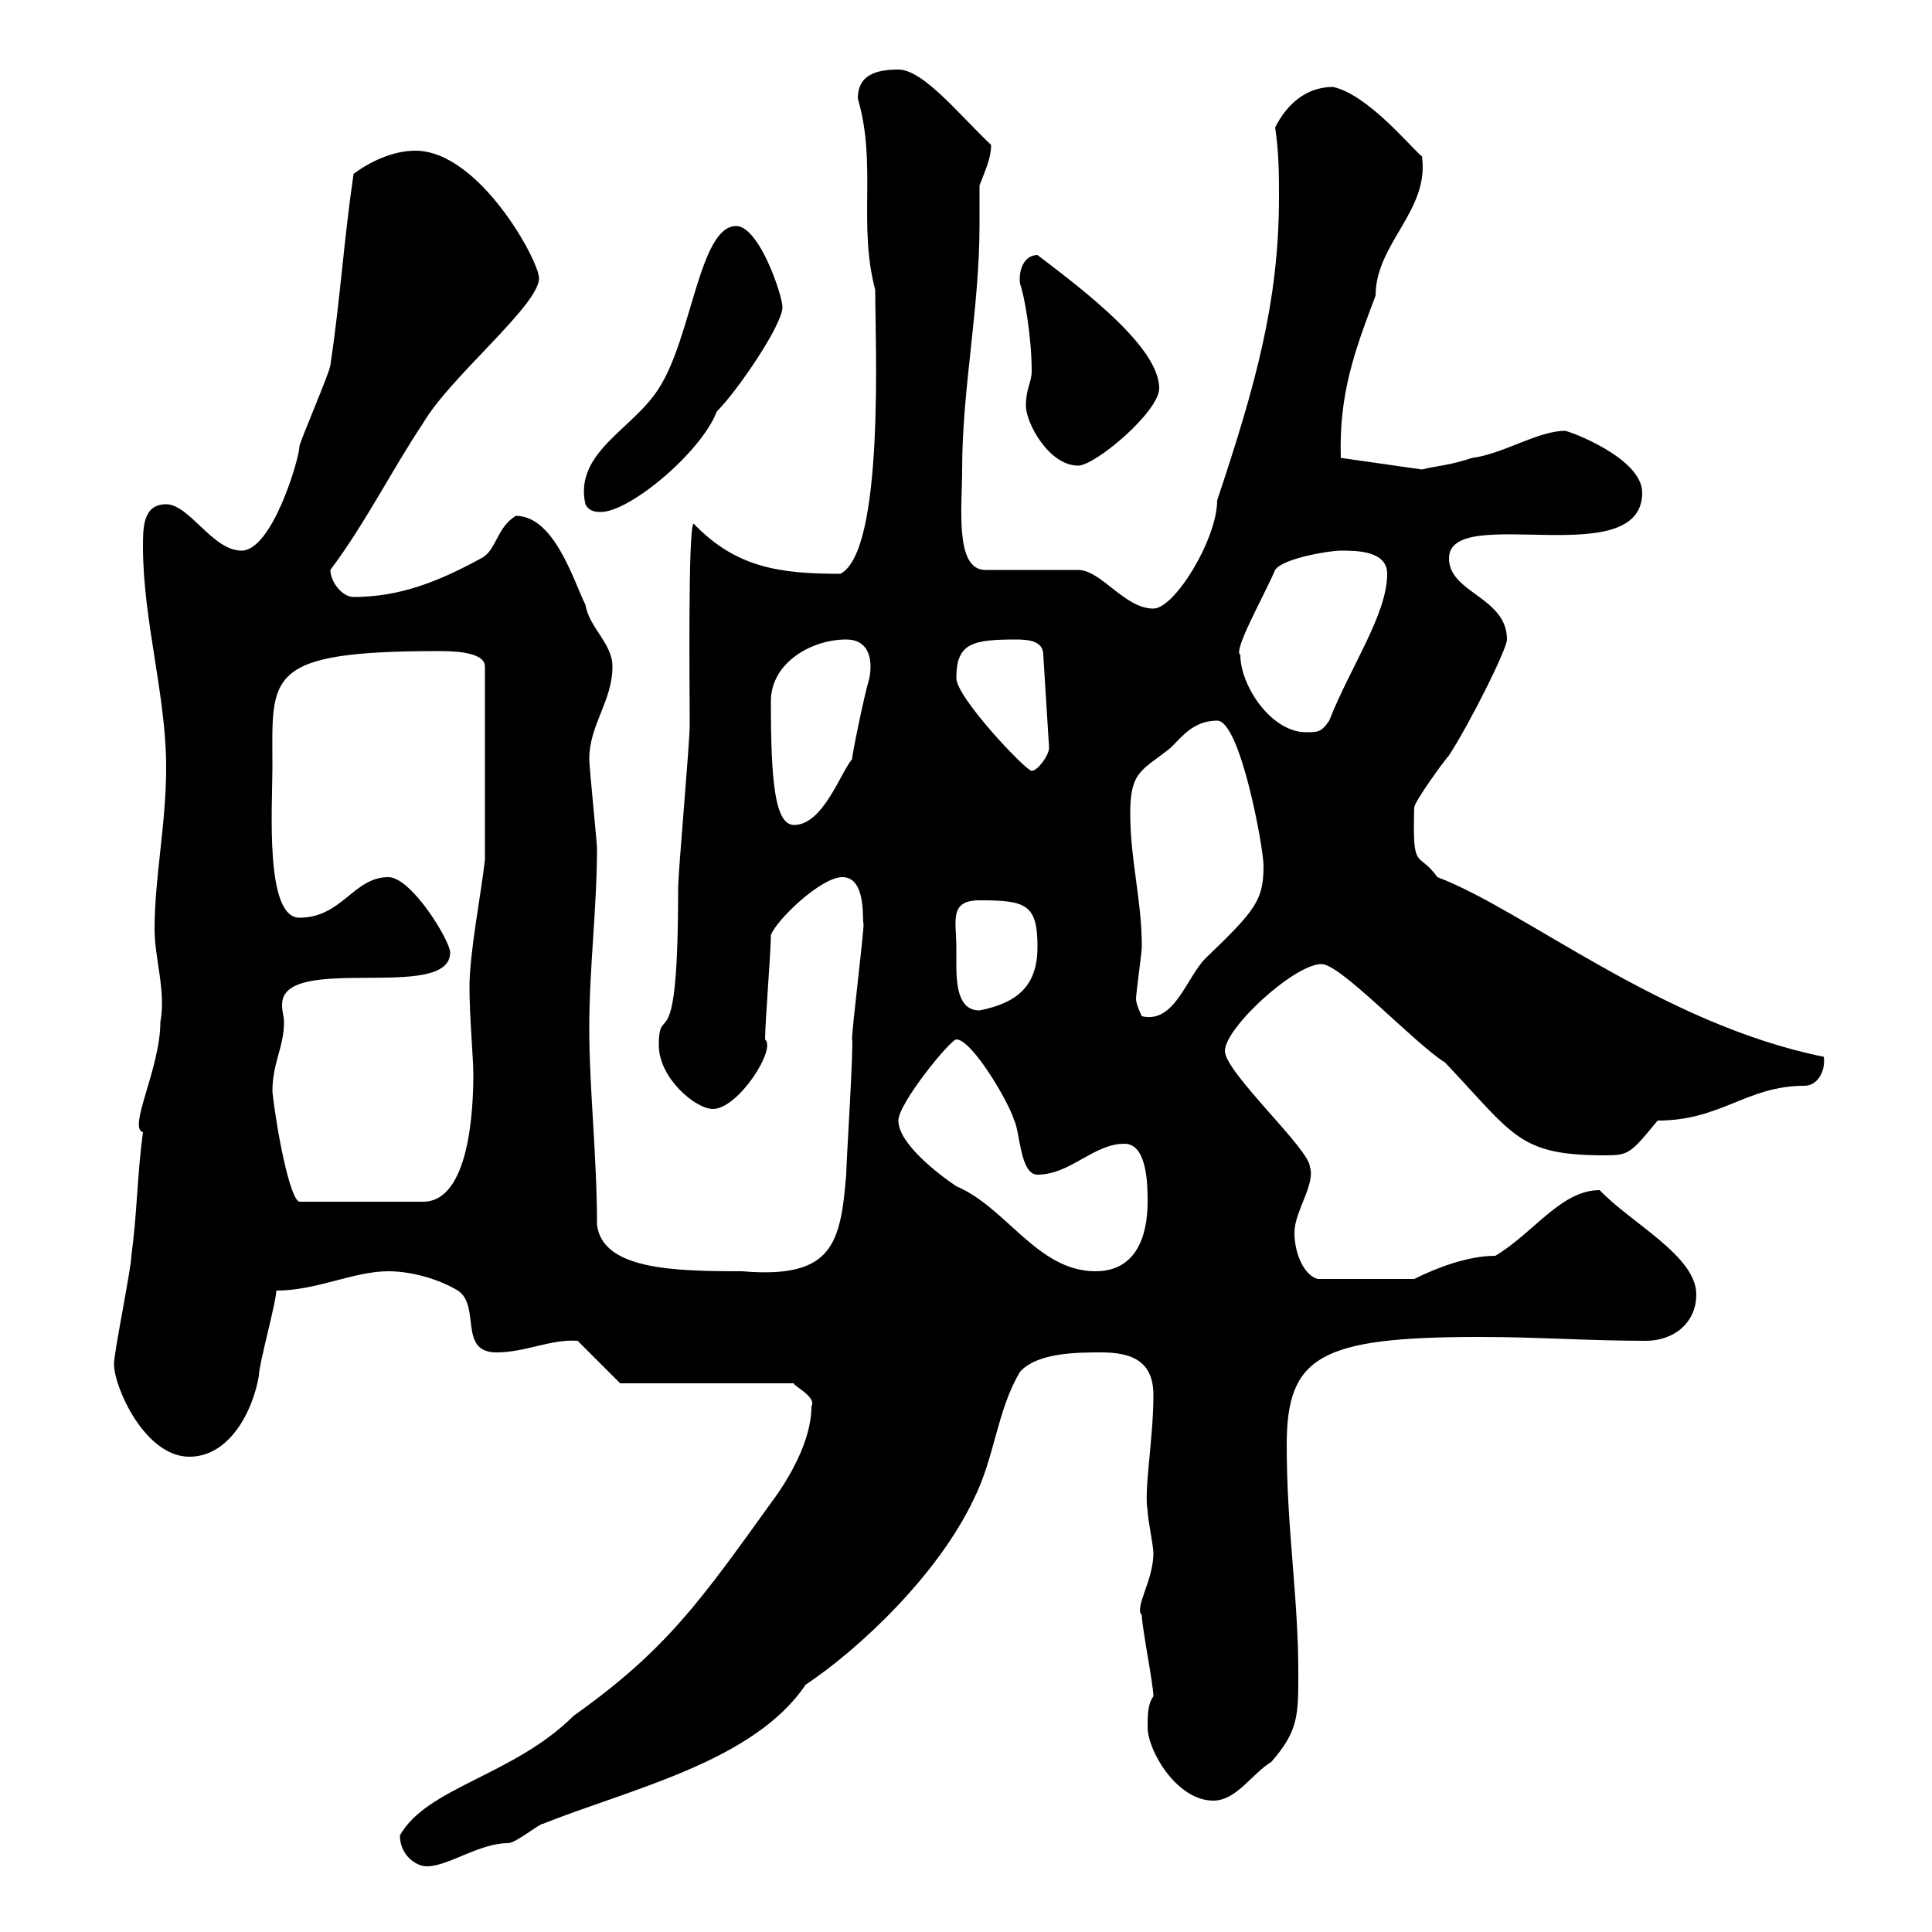 <svg xmlns="http://www.w3.org/2000/svg" xmlns:xlink="http://www.w3.org/1999/xlink" width="300" height="300"><path d="M62.10 285C62.10 288 64.50 289.80 66.30 289.80C69.60 289.80 74.40 286.20 78.90 286.20C80.10 286.20 83.70 283.20 84.30 283.20C97.80 277.80 117 273.60 125.10 261.60C133.20 256.20 145.50 244.80 151.20 232.80C154.50 226.20 154.80 219 158.40 213C161.10 210 167.40 210 171 210C175.50 210 179.10 211.20 179.10 216.60C179.10 223.50 177.60 231.30 178.20 234.60C178.20 235.80 179.10 240 179.10 241.20C179.10 245.40 176.10 249.60 177.30 250.80C177.30 252.60 179.10 261.60 179.10 263.40C178.20 264.60 178.20 266.40 178.20 268.20C178.20 271.80 182.70 279.60 188.40 279.60C192 279.60 194.40 275.40 197.40 273.60C201.60 268.80 201.60 266.40 201.60 259.80C201.60 247.80 199.80 237.60 199.80 224.40C199.80 210.60 204.90 207.60 229.80 207.60C238.80 207.60 246.60 208.20 255.60 208.20C259.80 208.20 263.40 205.50 263.40 201C263.40 195 253.20 189.90 248.40 184.80C242.40 184.80 238.20 191.40 232.20 195C228 195 223.20 196.80 219.60 198.60L204.60 198.60C202.50 198 201 194.70 201 191.40C201 188.10 204.30 183.90 203.40 181.20C203.40 178.50 190.20 166.50 190.20 163.20C190.20 159.60 201 149.70 205.20 149.70C208.20 149.70 219.60 162 224.40 165C235.20 176.40 235.80 179.40 249.30 179.40C252.90 179.40 253.20 179.10 257.40 174C267.30 174 271.20 168.60 280.20 168.60C282.30 168.60 283.50 166.20 283.20 164.10C258 159 236.70 141.30 223.20 136.20C220.20 132 219.30 135.60 219.60 125.40C219.60 124.50 224.40 117.90 225 117.30C228.30 112.20 234 100.80 234 99.30C234 92.70 225 92.10 225 86.70C225 78 255 89.10 255 76.50C255 71.10 243.60 66.90 243 66.90C238.80 66.90 233.40 70.50 228.60 71.10C225 72.30 223.20 72.30 220.80 72.90L208.20 71.10C207.90 61.20 210.30 54.60 213.60 45.90C213.60 37.80 222 32.70 220.80 24.30C219 22.80 212.40 14.70 207 13.50C202.80 13.50 199.80 16.20 198 19.80C198.60 23.70 198.60 27.30 198.60 30.60C198.60 46.80 195 59.70 189 77.70C189 83.70 182.40 94.50 179.10 94.50C174.60 94.50 171 88.50 167.40 88.50L153 88.50C148.20 88.50 149.40 78.60 149.40 72.90C149.40 60.30 152.10 48 152.10 34.80C152.10 32.70 152.10 30.90 152.10 28.80C153 26.40 153.90 24.60 153.90 22.50C149.10 18 143.40 10.80 139.50 10.80C135.90 10.80 133.20 11.70 133.20 15.30C136.20 25.50 133.20 34.80 135.90 45C135.90 52.80 137.40 85.50 130.50 89.10C121.20 89.10 114.30 88.20 107.70 81.30C106.80 81.90 107.10 108 107.10 112.50C107.10 115.50 105.30 135.30 105.30 138C105.30 165.90 102.30 155.10 102.30 162.30C102.30 167.40 108 172.20 110.70 172.20C114.60 172.20 120.60 162.90 118.80 161.40C118.80 158.70 119.70 147.90 119.70 145.20C120.60 142.80 127.50 136.20 130.80 136.20C134.70 136.20 133.80 143.40 134.10 143.40C134.10 145.20 132.30 159.60 132.30 161.40C132.60 162 131.40 180.60 131.40 182.40C130.50 193.20 129.30 198.60 115.20 197.40C104.40 197.40 93.60 197.10 92.70 190.20C92.70 179.40 91.50 169.20 91.50 159.60C91.50 150.30 92.70 141 92.70 131.70C92.70 130.80 91.50 119.10 91.50 117.90C91.50 112.50 95.10 108.90 95.10 103.50C95.10 99.90 91.50 97.50 90.90 93.90C89.10 90.30 86.10 80.10 80.10 80.10C77.10 81.90 77.10 85.50 74.70 86.70C68.10 90.30 62.10 92.70 54.90 92.70C53.10 92.70 51.30 90.30 51.30 88.50C56.70 81.30 60.90 72.90 65.70 65.70C69.90 58.50 83.70 47.40 83.70 43.20C83.70 40.50 74.40 23.40 64.50 23.40C60.90 23.40 57.30 25.20 54.90 27C53.40 37.20 52.80 46.80 51.30 56.70C51.30 57.60 46.50 68.70 46.50 69.30C46.50 71.10 42.30 85.50 37.50 85.50C33 85.50 29.40 78.30 25.80 78.30C22.20 78.30 22.20 81.90 22.20 84.90C22.20 96.30 25.80 108 25.80 119.10C25.80 128.10 24 136.20 24 144.30C24 148.80 25.80 153.90 24.90 158.70C24.90 165.90 19.80 175.20 22.20 175.80C21.30 182.40 21.30 188.40 20.40 195C20.40 196.80 17.70 210 17.70 211.80C17.70 215.40 22.50 226.20 29.40 226.20C35.70 226.20 39.30 219 40.20 213.60C40.20 211.80 42.90 202.20 42.90 200.40C49.20 200.40 54.90 197.40 60.30 197.40C63.90 197.40 68.10 198.60 71.10 200.40C74.70 202.80 71.10 210 77.10 210C81.60 210 85.50 207.90 89.70 208.20L96.30 214.80L123.30 214.80C123 215.10 126.90 216.90 126 218.40C126 223.80 122.40 229.80 119.70 233.40C108.90 248.40 103.50 256.20 89.10 266.40C79.80 275.70 66.30 277.50 62.10 285ZM139.50 174C139.50 171.30 147.60 161.40 148.50 161.40C150.90 161.40 156.60 171 157.50 174C158.40 175.80 158.40 182.40 161.10 182.40C166.20 182.40 169.80 177.60 174.60 177.60C178.20 177.60 178.20 184.20 178.20 186.60C178.20 192 176.40 197.40 170.10 197.40C161.10 197.40 156.30 187.50 148.50 184.20C145.80 182.40 139.50 177.60 139.50 174ZM42.30 169.50C42.30 165 44.10 162.60 44.10 158.70C44.10 157.80 43.80 157.20 43.80 156C43.80 147.90 69.90 155.70 69.90 147.90C69.90 146.10 63.90 136.20 60.30 136.20C54.90 136.20 53.10 142.50 46.50 142.50C41.10 142.50 42.30 125.40 42.30 119.10C42.30 105 40.80 101.10 68.10 101.10C69.90 101.10 75.30 101.10 75.30 103.50L75.30 133.50C74.70 138.90 72.90 147.90 72.90 153.30C72.90 157.80 73.50 164.40 73.50 166.80C73.50 172.20 72.90 186.60 65.70 186.60L46.50 186.60C45 186.30 42.90 175.20 42.30 169.50ZM176.40 155.10C176.40 154.20 177.30 147.90 177.30 147C177.30 139.80 175.50 133.50 175.50 126.30C175.50 119.70 177.30 119.70 181.80 116.10C183.60 114.30 185.40 111.90 189 111.90C192.60 111.90 196.20 131.70 196.20 134.40C196.20 139.80 195 141.30 187.20 148.80C184.20 151.80 182.40 159 177.30 157.80C177.30 157.80 176.40 156 176.40 155.10ZM148.50 147C148.50 143.10 147.30 139.80 152.10 139.80C159.30 139.80 161.10 140.40 161.10 147C161.10 153 158.10 155.70 152.10 156.90C148.80 156.90 148.50 153 148.50 149.70C148.50 148.80 148.50 147.90 148.50 147ZM119.70 108.90C119.70 102.90 126 99.30 131.40 99.30C134.70 99.30 135.60 102 135 105.30C134.10 108.30 132.30 117.30 132.30 117.90C130.50 120 127.80 128.10 123.30 128.10C120.30 128.10 119.70 121.20 119.70 108.90ZM148.50 105.30C148.50 99.90 150.90 99.30 157.80 99.30C159.90 99.30 162 99.60 162 101.70L162.90 116.10C162.90 117.30 161.10 119.70 160.20 119.70C159.30 119.70 148.50 108.30 148.50 105.30ZM192.60 101.70C191.40 101.10 196.20 92.70 198 88.50C199.20 86.70 206.40 85.50 208.20 85.50C210.60 85.50 215.40 85.50 215.40 89.10C215.40 95.40 209.70 103.50 206.40 111.90C205.20 113.70 204.60 113.70 202.80 113.70C197.40 113.70 192.60 106.50 192.60 101.70ZM90.90 78.30C91.50 79.50 92.70 79.50 93.30 79.50C97.80 79.50 108.90 70.20 111.30 63.90C114.60 60.60 121.50 50.40 121.50 47.70C121.50 45.90 117.90 35.10 114.30 35.10C108.60 35.10 107.40 52.50 102.30 60.30C98.40 66.60 89.10 70.20 90.90 78.30ZM159.30 63C159.30 65.70 162.90 72.30 167.40 72.30C170.10 72.30 180 63.90 180 60.30C180 54 168.60 45.30 161.10 39.60C159 39.60 158.10 42 158.40 44.10C159 45.60 160.20 52.20 160.20 57.60C160.20 59.40 159.30 60.30 159.30 63Z"/></svg>